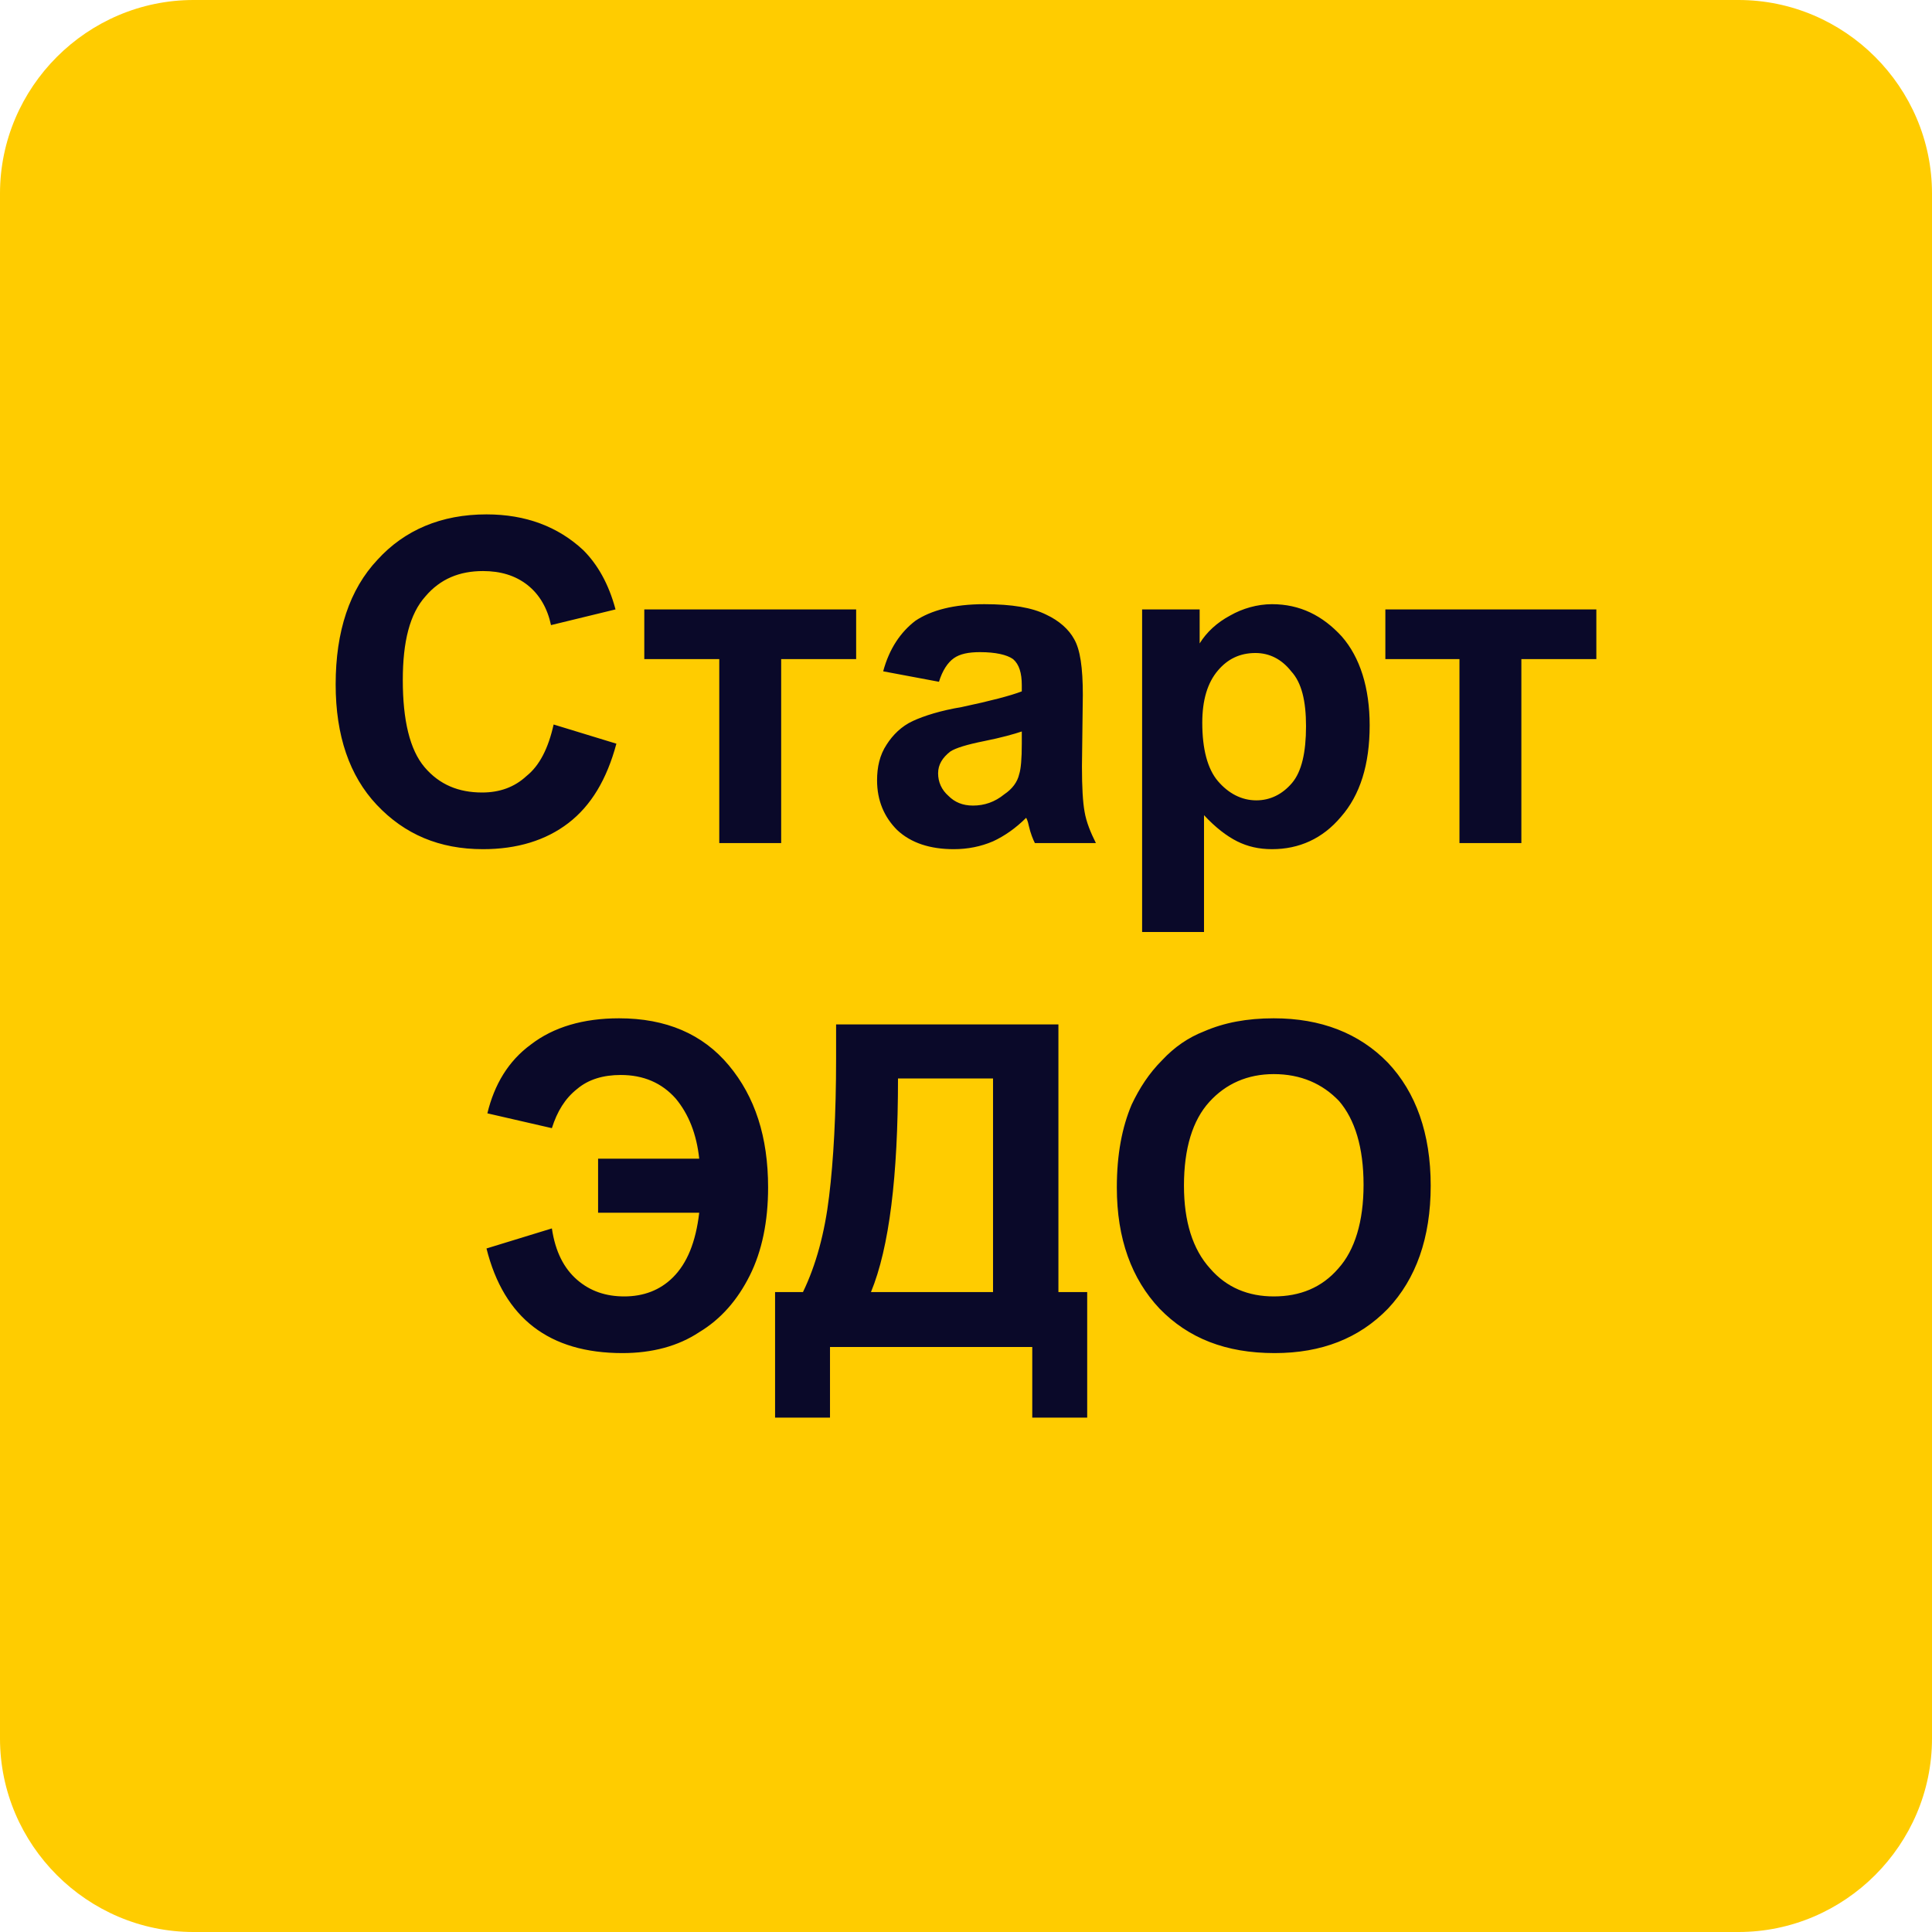 <?xml version="1.0" encoding="UTF-8"?>
<svg xmlns="http://www.w3.org/2000/svg" xmlns:xlink="http://www.w3.org/1999/xlink" xml:space="preserve" width="2216px" height="2216px" version="1.0" shape-rendering="geometricPrecision" text-rendering="geometricPrecision" image-rendering="optimizeQuality" fill-rule="evenodd" clip-rule="evenodd" viewBox="0 0 2216 2216">
 <g id="Слой_x0020_1">
  <path fill="#FFCC00" d="M1994 0l-1772 0c-122,0 -222,100 -222,222l0 1772c0,122 100,222 222,222l1772 0c122,0 222,-100 222,-222l0 -1772c0,-122 -100,-222 -222,-222l0 0z"></path>
  <path fill="#0A0929" fill-rule="nonzero" d="M635 831l72 22c-11,41 -29,71 -55,91 -26,20 -59,30 -98,30 -50,0 -90,-17 -122,-51 -31,-33 -47,-79 -47,-138 0,-61 16,-109 48,-143 31,-34 73,-52 125,-52 45,0 82,14 111,41 16,16 29,38 37,68l-74 18c-4,-19 -13,-35 -27,-46 -14,-11 -31,-16 -51,-16 -27,0 -49,9 -66,29 -18,20 -26,52 -26,96 0,46 8,80 25,100 17,20 39,29 66,29 20,0 37,-6 51,-19 15,-12 25,-32 31,-59zm104 -132l243 0 0 57 -86 0 0 211 -71 0 0 -211 -86 0 0 -57zm338 83l-64 -12c7,-26 20,-45 37,-58 18,-12 44,-19 79,-19 32,0 55,4 71,12 15,7 26,17 32,28 7,12 10,33 10,64l-1 82c0,24 1,41 3,52 2,12 7,24 13,36l-70 0c-2,-4 -5,-11 -7,-20 -1,-5 -2,-7 -3,-9 -12,12 -25,21 -38,27 -14,6 -29,9 -45,9 -27,0 -49,-7 -65,-22 -15,-15 -23,-34 -23,-57 0,-15 3,-29 11,-41 7,-11 17,-21 30,-27 13,-6 32,-12 56,-16 33,-7 56,-13 69,-18l0 -7c0,-14 -3,-24 -10,-30 -7,-5 -20,-8 -38,-8 -13,0 -23,2 -30,7 -7,5 -13,14 -17,27zm95 57c-9,3 -23,7 -43,11 -20,4 -33,8 -39,12 -9,7 -14,15 -14,25 0,10 4,19 12,26 7,7 16,11 28,11 13,0 25,-4 36,-13 9,-6 15,-14 17,-23 2,-6 3,-18 3,-35l0 -14zm138 -140l66 0 0 39c8,-13 20,-24 35,-32 14,-8 31,-13 48,-13 32,0 58,13 80,37 21,24 32,59 32,102 0,45 -11,80 -33,105 -21,25 -48,37 -79,37 -15,0 -28,-3 -40,-9 -12,-6 -25,-16 -38,-30l0 134 -71 0 0 -370zm69 130c0,30 6,53 18,67 12,14 27,22 44,22 16,0 30,-7 41,-20 11,-13 16,-35 16,-65 0,-29 -5,-50 -17,-63 -11,-14 -25,-21 -41,-21 -18,0 -32,7 -43,20 -12,14 -18,34 -18,60zm210 -130l242 0 0 57 -86 0 0 211 -71 0 0 -211 -85 0 0 -57zm-903 630l116 0c-3,-28 -12,-51 -27,-69 -16,-18 -37,-27 -63,-27 -20,0 -37,5 -50,16 -14,11 -23,26 -29,45l-74 -17c8,-33 24,-60 50,-79 26,-20 60,-30 101,-30 54,0 96,18 126,54 30,36 45,82 45,140 0,39 -7,73 -21,101 -14,28 -33,50 -58,65 -24,16 -54,24 -88,24 -84,0 -136,-40 -156,-120l75 -23c4,27 14,46 29,59 15,13 33,19 54,19 22,0 41,-7 56,-22 16,-16 26,-40 30,-74l-116 0 0 -62zm273 -154l255 0 0 307 33 0 0 144 -63 0 0 -81 -232 0 0 81 -63 0 0 -144 32 0c15,-31 25,-68 30,-110 5,-41 8,-94 8,-158l0 -39zm71 62c0,112 -10,194 -31,245l140 0 0 -245 -109 0zm251 125c0,-38 6,-69 17,-95 9,-19 20,-36 35,-51 14,-15 30,-26 48,-33 23,-10 49,-15 80,-15 54,0 98,17 131,51 32,34 49,81 49,141 0,60 -17,107 -49,141 -33,34 -76,51 -130,51 -56,0 -99,-17 -132,-51 -32,-34 -49,-80 -49,-139zm77 -2c0,41 10,73 30,95 19,22 44,32 73,32 30,0 55,-10 74,-32 19,-21 29,-54 29,-96 0,-43 -10,-75 -28,-96 -19,-20 -44,-31 -75,-31 -30,0 -55,11 -74,32 -19,21 -29,53 -29,96z"></path>
 </g>
</svg>
